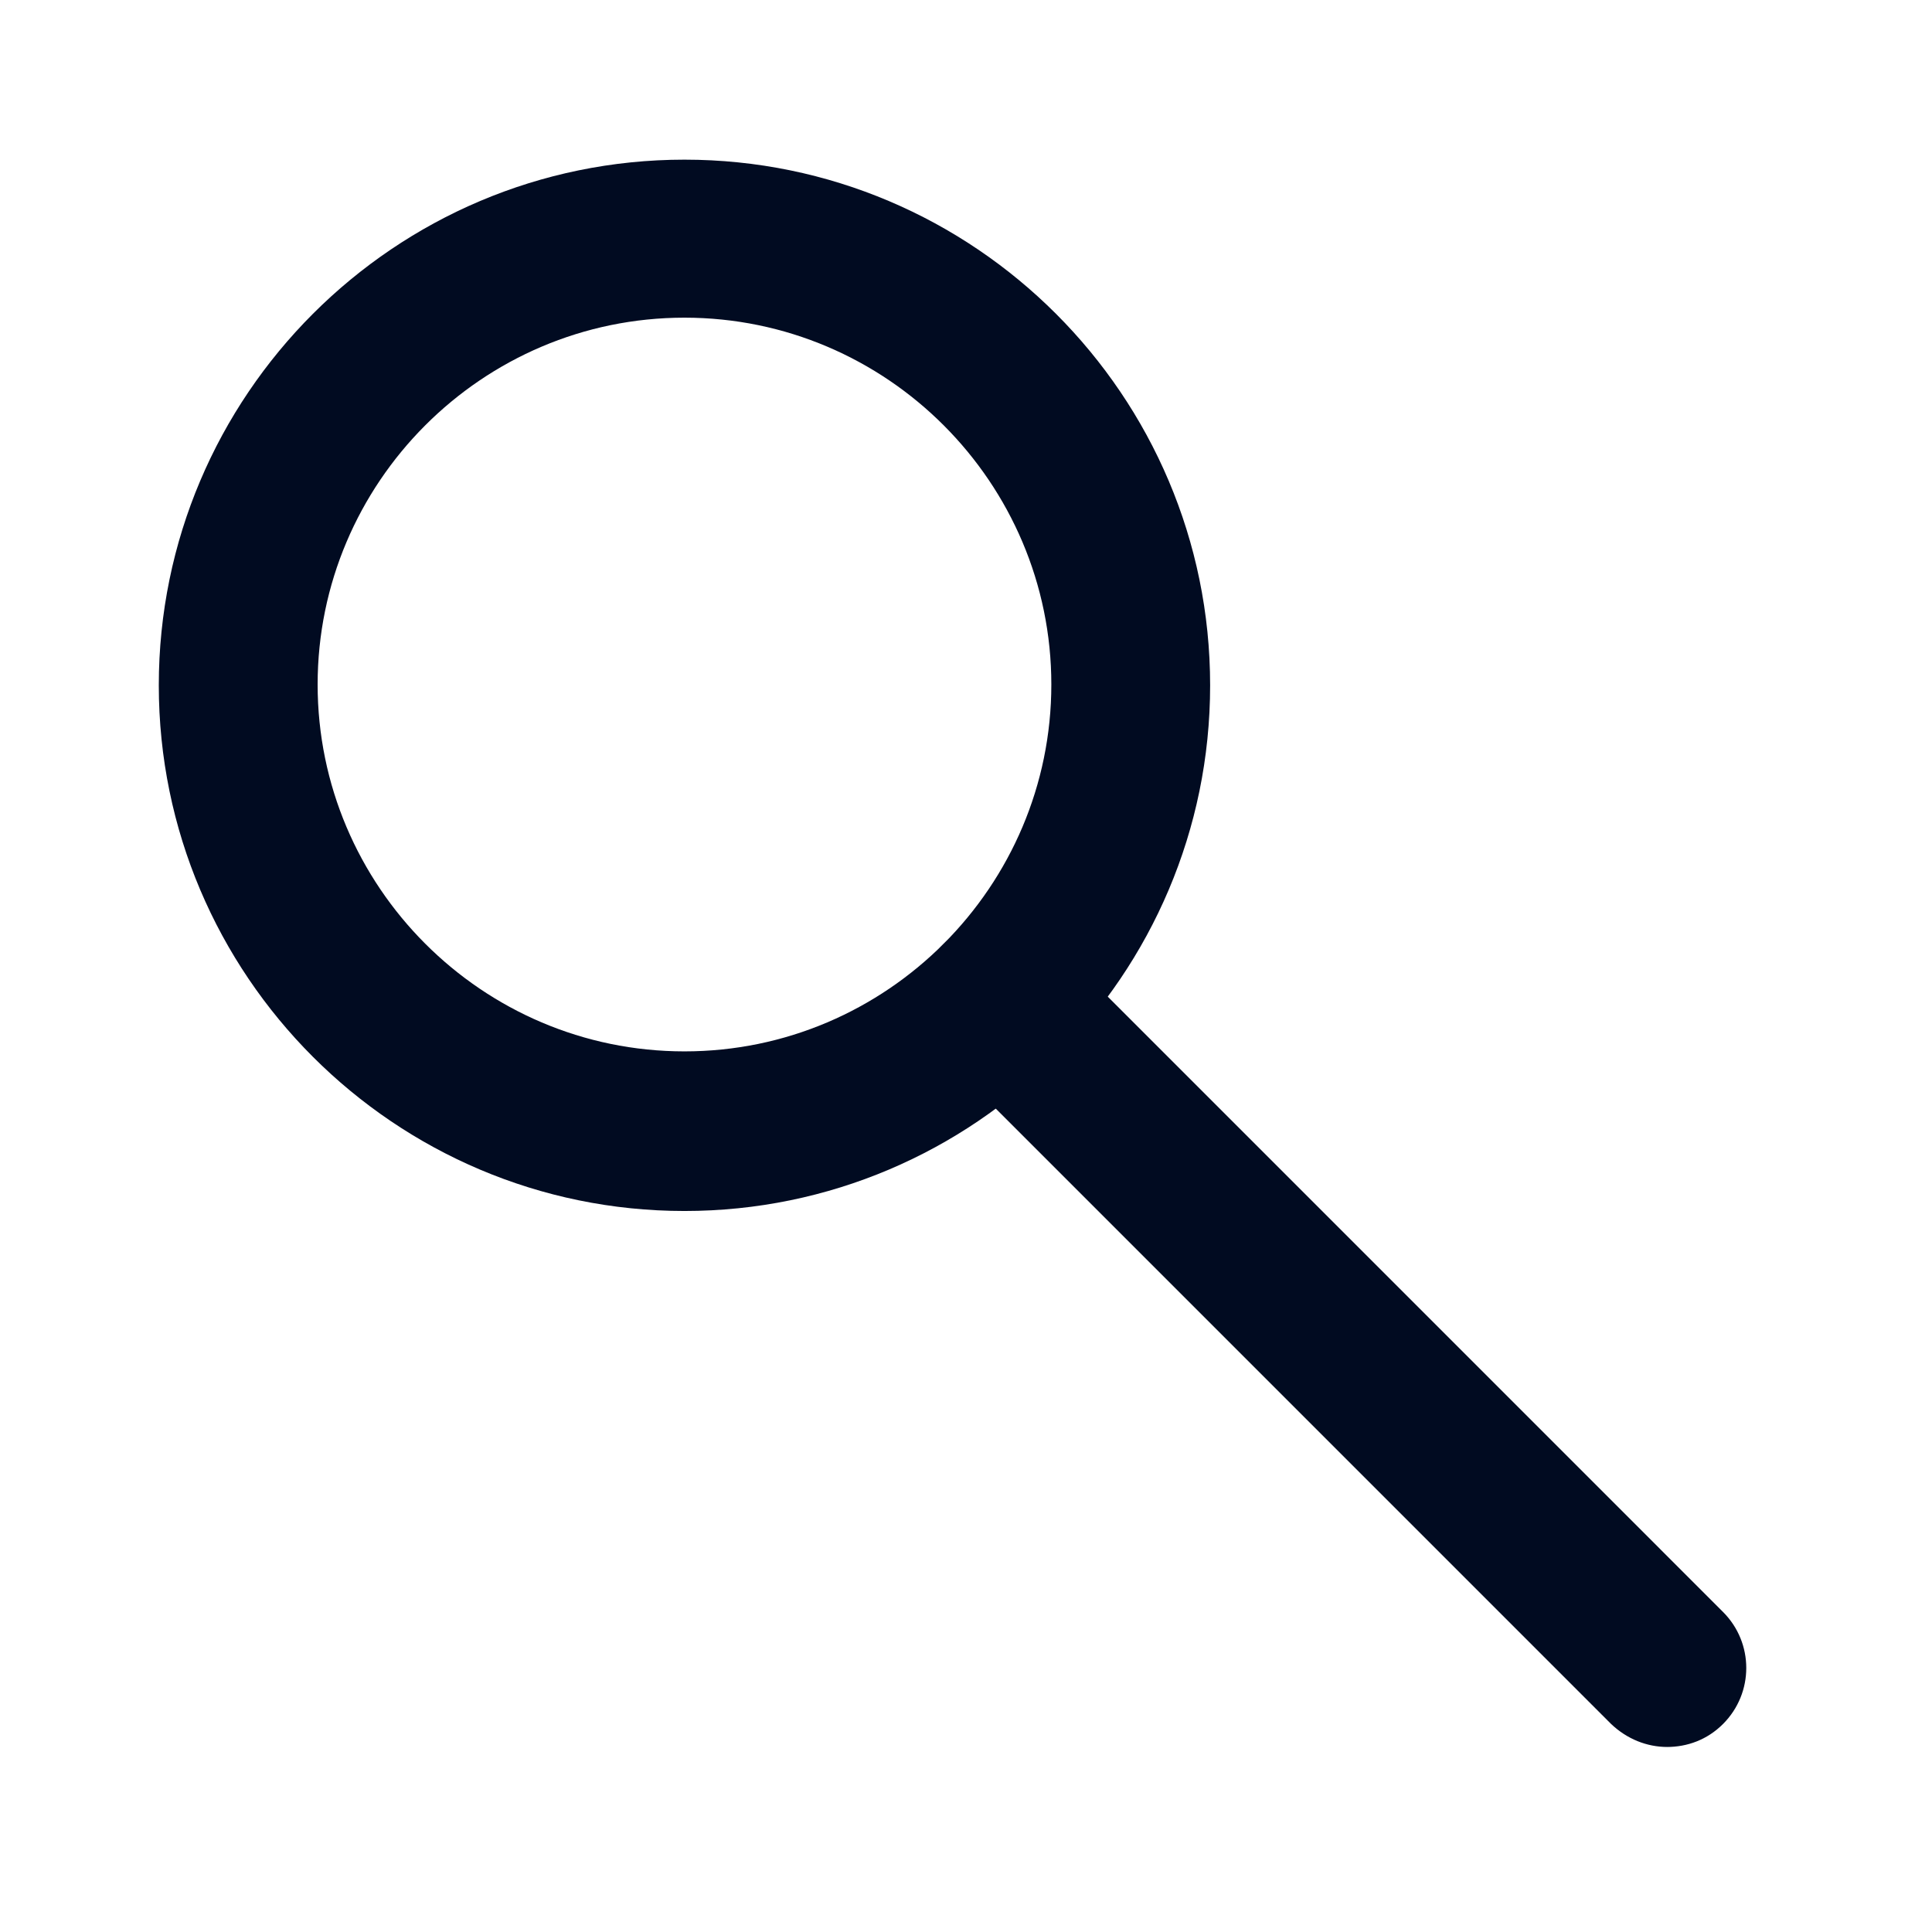 <svg width="47" height="47" viewBox="0 0 47 47" fill="none" xmlns="http://www.w3.org/2000/svg">
<path d="M16.651 29.46C9.6 29.46 3.863 23.723 3.863 16.672C3.863 9.621 9.6 3.884 16.651 3.884C23.702 3.884 29.439 9.621 29.439 16.672C29.439 23.723 23.702 29.46 16.651 29.46ZM16.651 7.728C11.725 7.728 7.727 11.746 7.727 16.652C7.727 21.559 11.725 25.577 16.651 25.577C21.577 25.577 25.576 21.559 25.576 16.652C25.576 11.746 21.577 7.728 16.651 7.728Z" fill="#010B21"/>
<path d="M40.565 42.499C40.063 42.499 39.58 42.306 39.193 41.939L22.948 25.693C22.195 24.94 22.195 23.723 22.948 22.969C23.701 22.216 24.918 22.216 25.672 22.969L41.917 39.215C42.67 39.968 42.67 41.185 41.917 41.939C41.531 42.325 41.048 42.499 40.546 42.499H40.565Z" fill="#010B21"/>
</svg>
